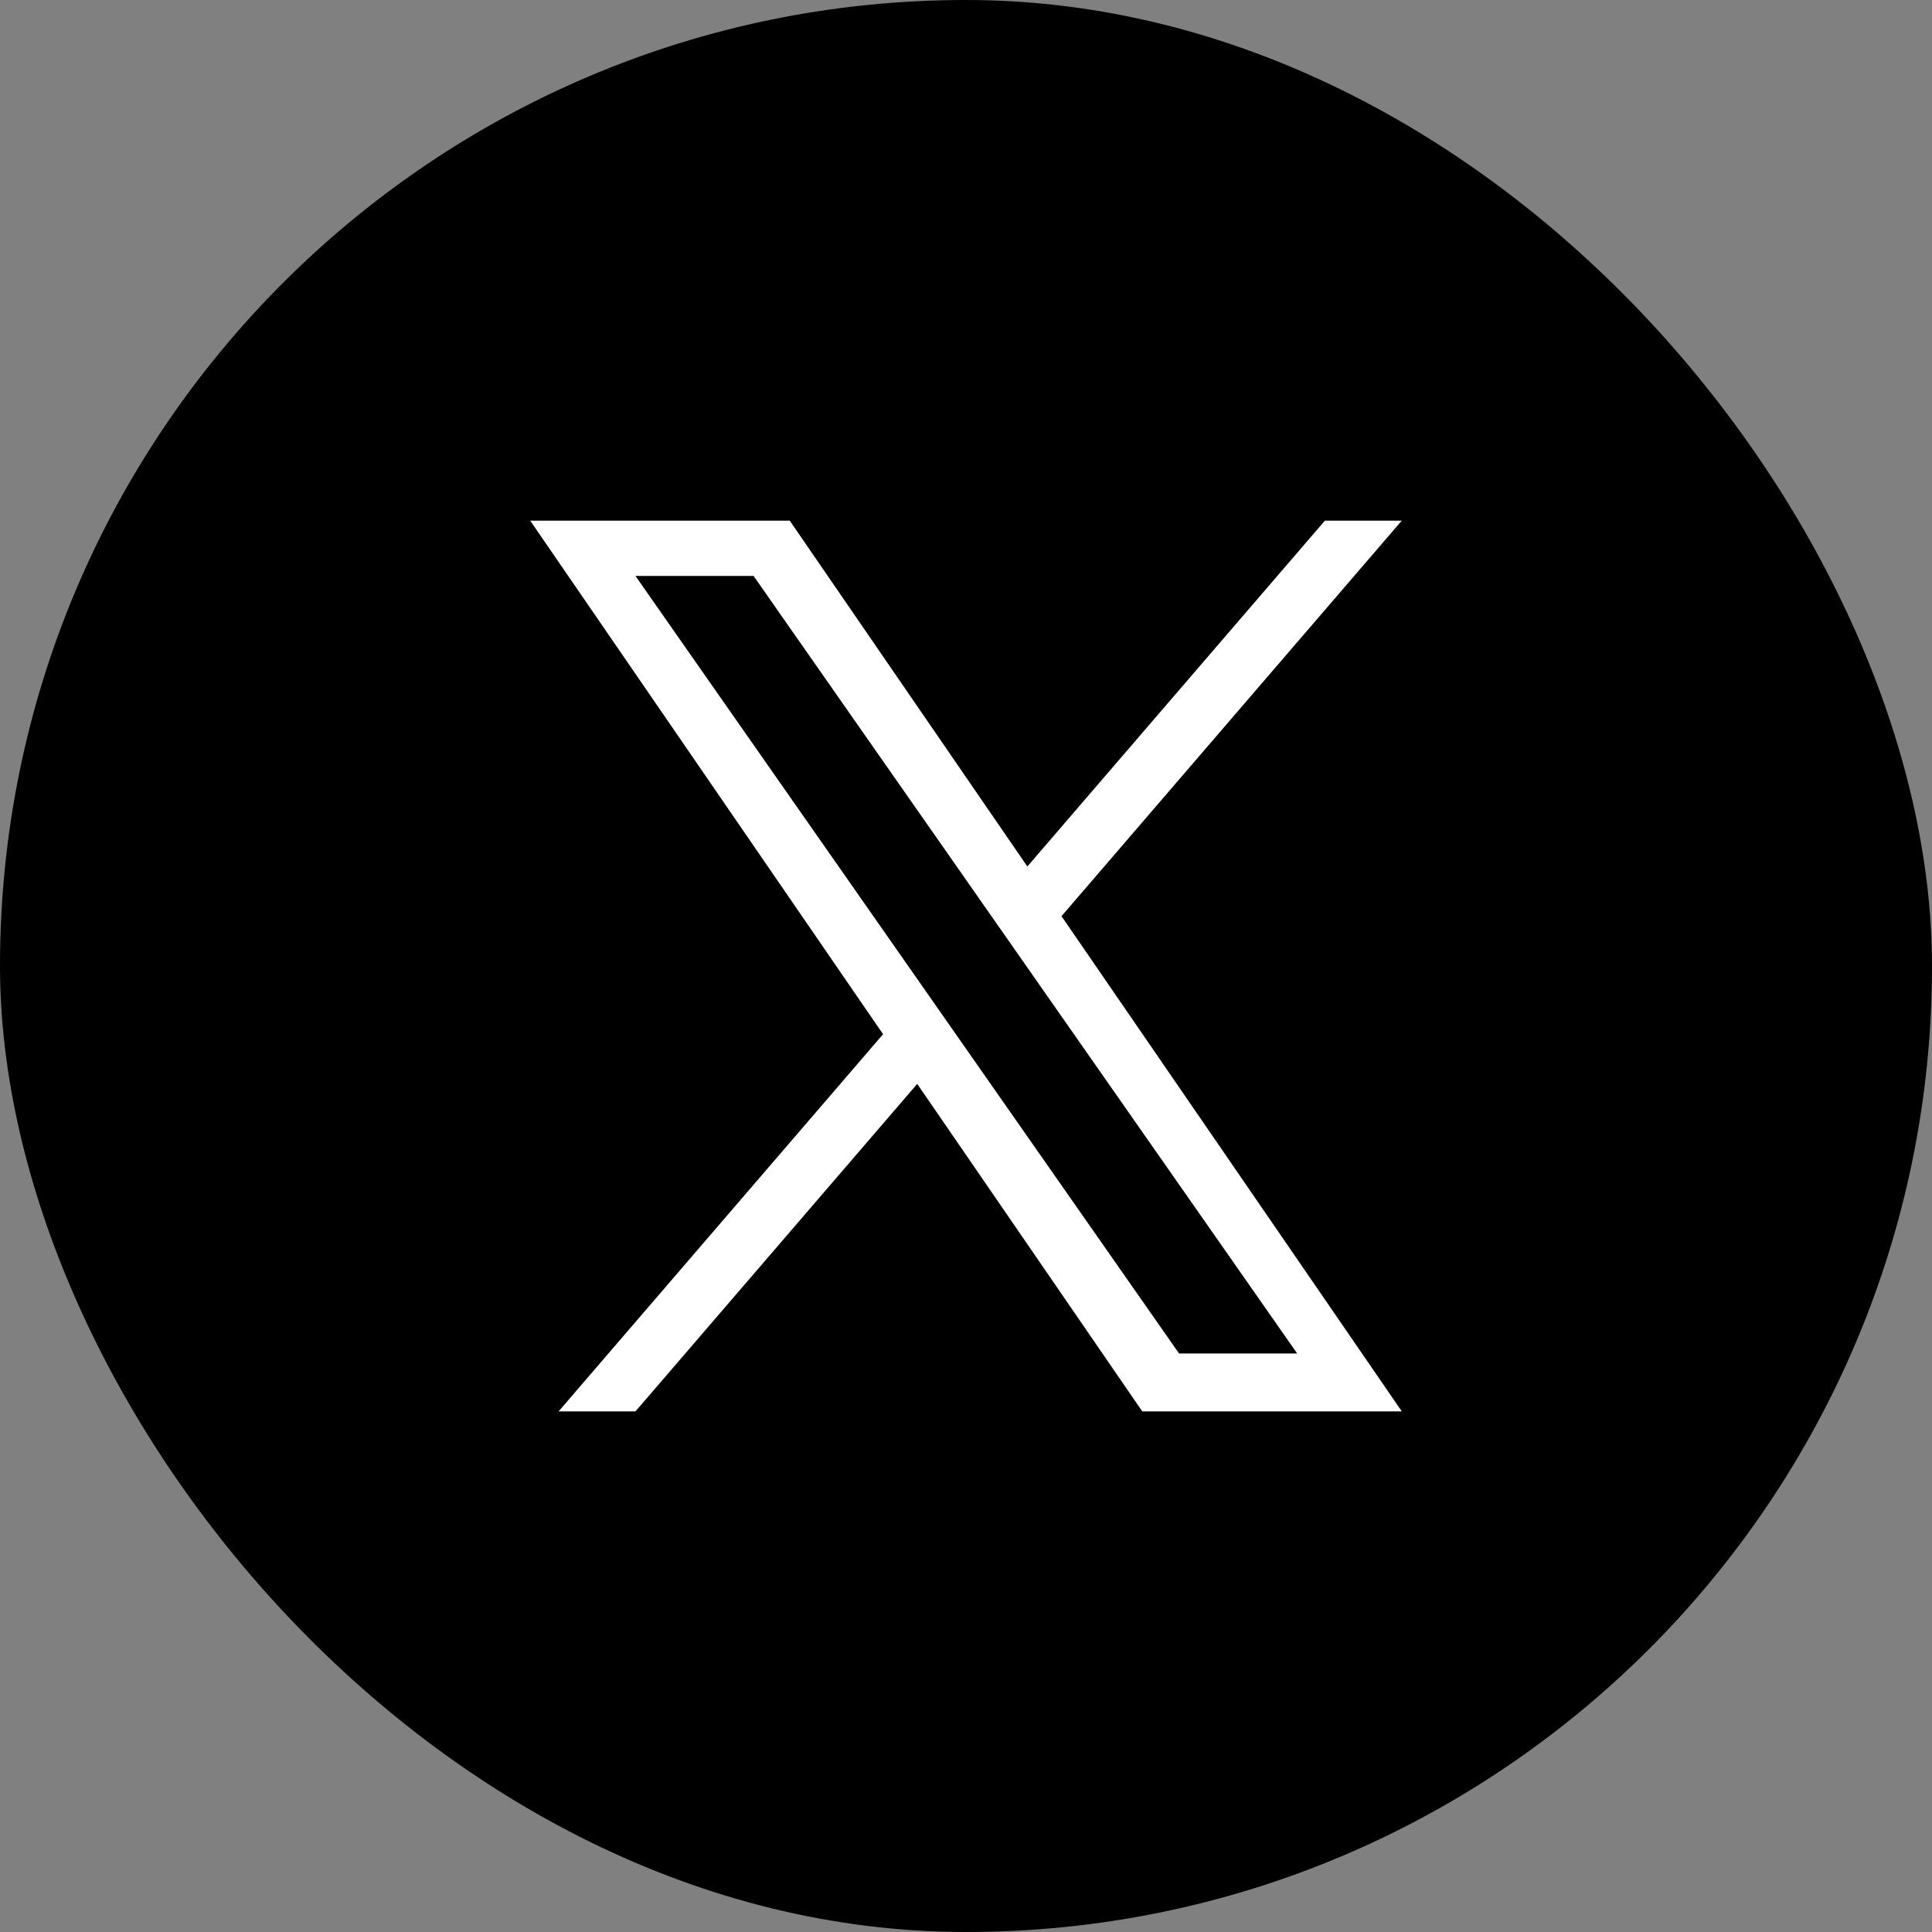<svg xmlns="http://www.w3.org/2000/svg" width="53" height="53" viewBox="0 0 53 53">
  <rect x="0" y="0" width="53" height="53" fill="#808080" stroke="none"/>
  <defs>
    <style>
      .cls-1 {
        fill: #fff;
      }
    </style>
  </defs>
  <g id="グループ_15710" data-name="グループ 15710" transform="translate(0.03)">
    <rect id="長方形_5556" data-name="長方形 5556" width="53" height="53" rx="26.5" transform="translate(-0.03)"/>
    <path id="パス_8617" data-name="パス 8617" class="cls-1" d="M12.569,10.73h0l.946,1.353L21.04,22.847H17.8L11.727,14.16l-.946-1.353L2.887,1.516h3.24ZM2.888,24.435l7.729-8.984,6.173,8.984h7.12L14.575,10.85,23.909,0H21.8L13.638,9.487,7.12,0H0L9.68,14.088h0L.779,24.435Z" transform="translate(14.515 14.283)"/>
  </g>
</svg>
